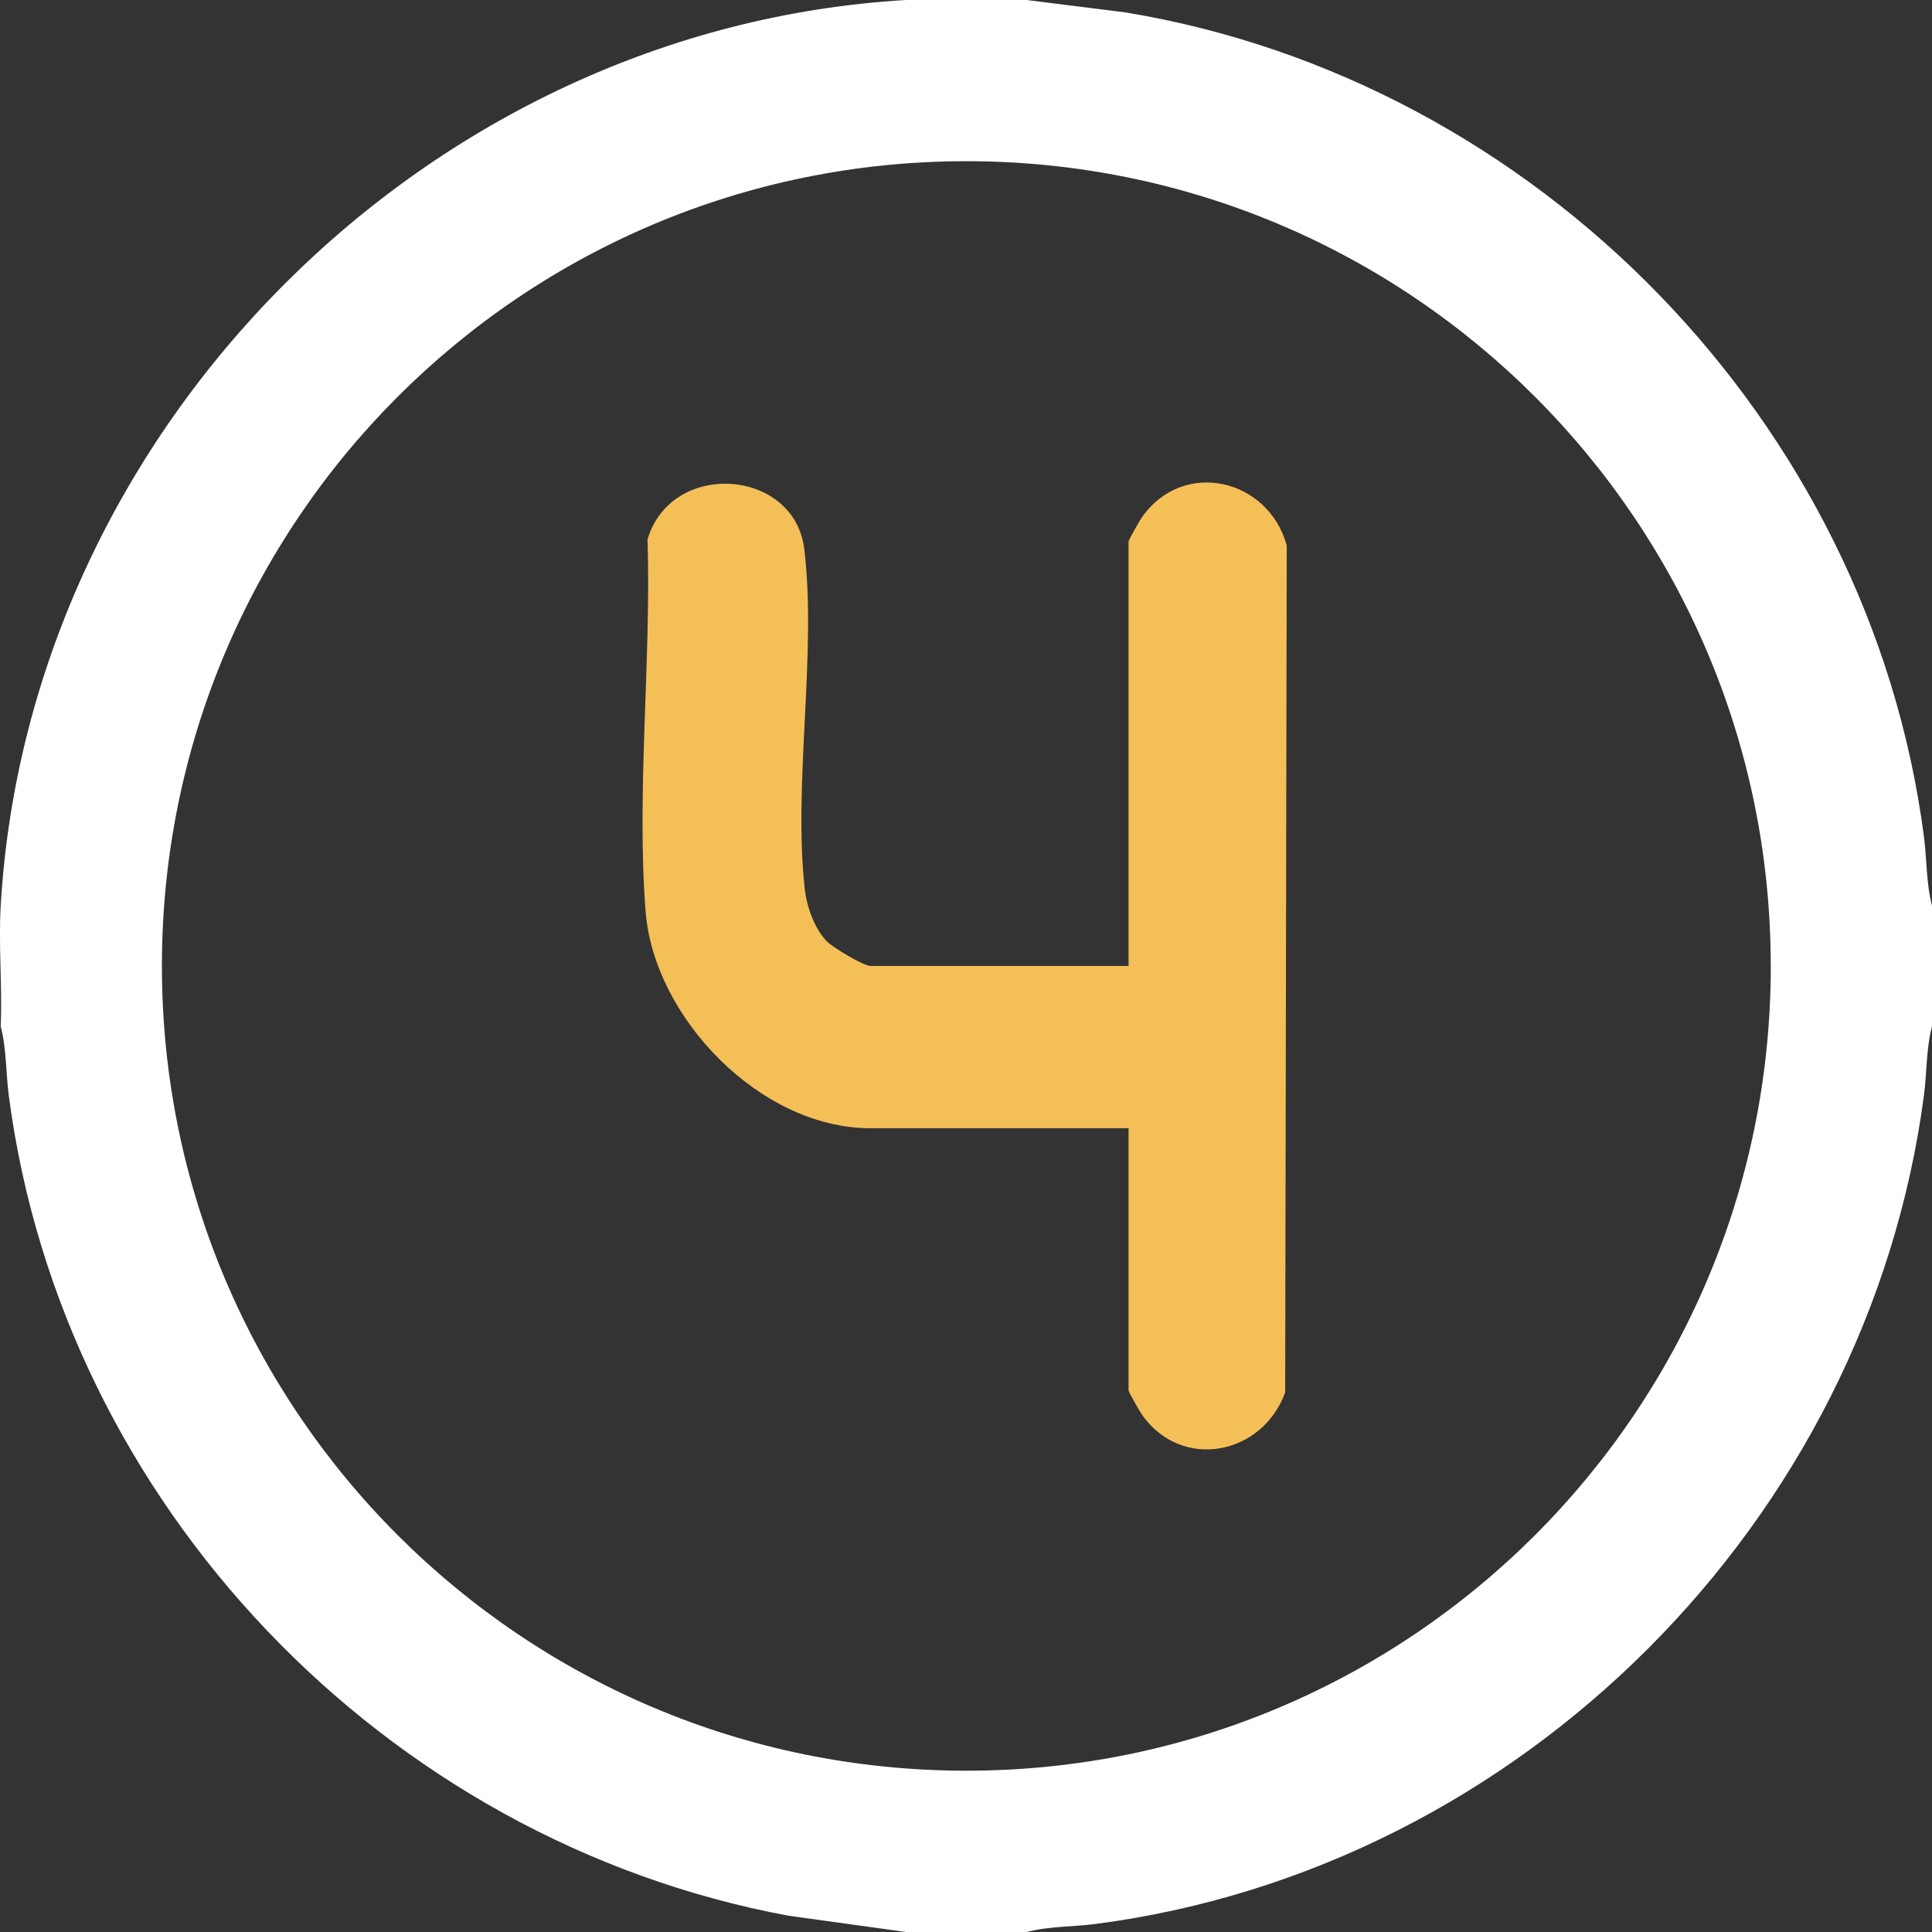 <svg xmlns="http://www.w3.org/2000/svg" id="Calque_2" data-name="Calque 2" viewBox="0 0 384 384"><rect x="0" y="0" width="384" height="384" fill="#333333" stroke="none"/><defs><style>      .cls-1 {        fill: #f5bf58;      }      .cls-2 {        fill: #fff;      }    </style></defs><g id="Calque_1-2" data-name="Calque 1"><path class="cls-1" d="M224.31,192v-84.38c0-.28,2.24-4.21,2.67-4.83,8.25-11.69,25.13-7.64,28.77,5.62l-.31,168.35c-4.52,12.44-20.54,15.67-28.46,4.43-.43-.61-2.67-4.55-2.67-4.83v-52.12h-51.36c-21.77,0-42.98-21.93-44.63-43.1-1.84-23.64,1.14-50.07.38-73.92,4.73-15.93,29.2-14.12,31.15,1.88,2.52,20.68-2.2,46.35.08,67.42.39,3.57,1.88,7.97,4.41,10.59,1.14,1.18,7.34,4.88,8.62,4.88h51.36Z"></path><path class="cls-2" d="M204.07,0l19.65,2.47c81.81,13.51,147.92,81.36,158.67,163.76.59,4.51.46,9.45,1.61,13.77v24c-1.16,4.32-1.01,9.26-1.61,13.77-11.18,84.49-80.04,153.59-164.56,164.62-4.51.59-9.44.46-13.76,1.61h-23.99l-23.38-3.24C76.45,365.86,12.35,298.96,1.75,217.77c-.59-4.51-.46-9.45-1.61-13.77.34-7.93-.46-16.09,0-24C5.71,84.94,85.07,5.56,180.08,0h23.99ZM351.95,191.99c0-88.34-71.58-159.95-159.89-159.95S32.18,103.66,32.18,191.99s71.58,159.95,159.89,159.95,159.89-71.61,159.89-159.95Z"></path></g></svg>